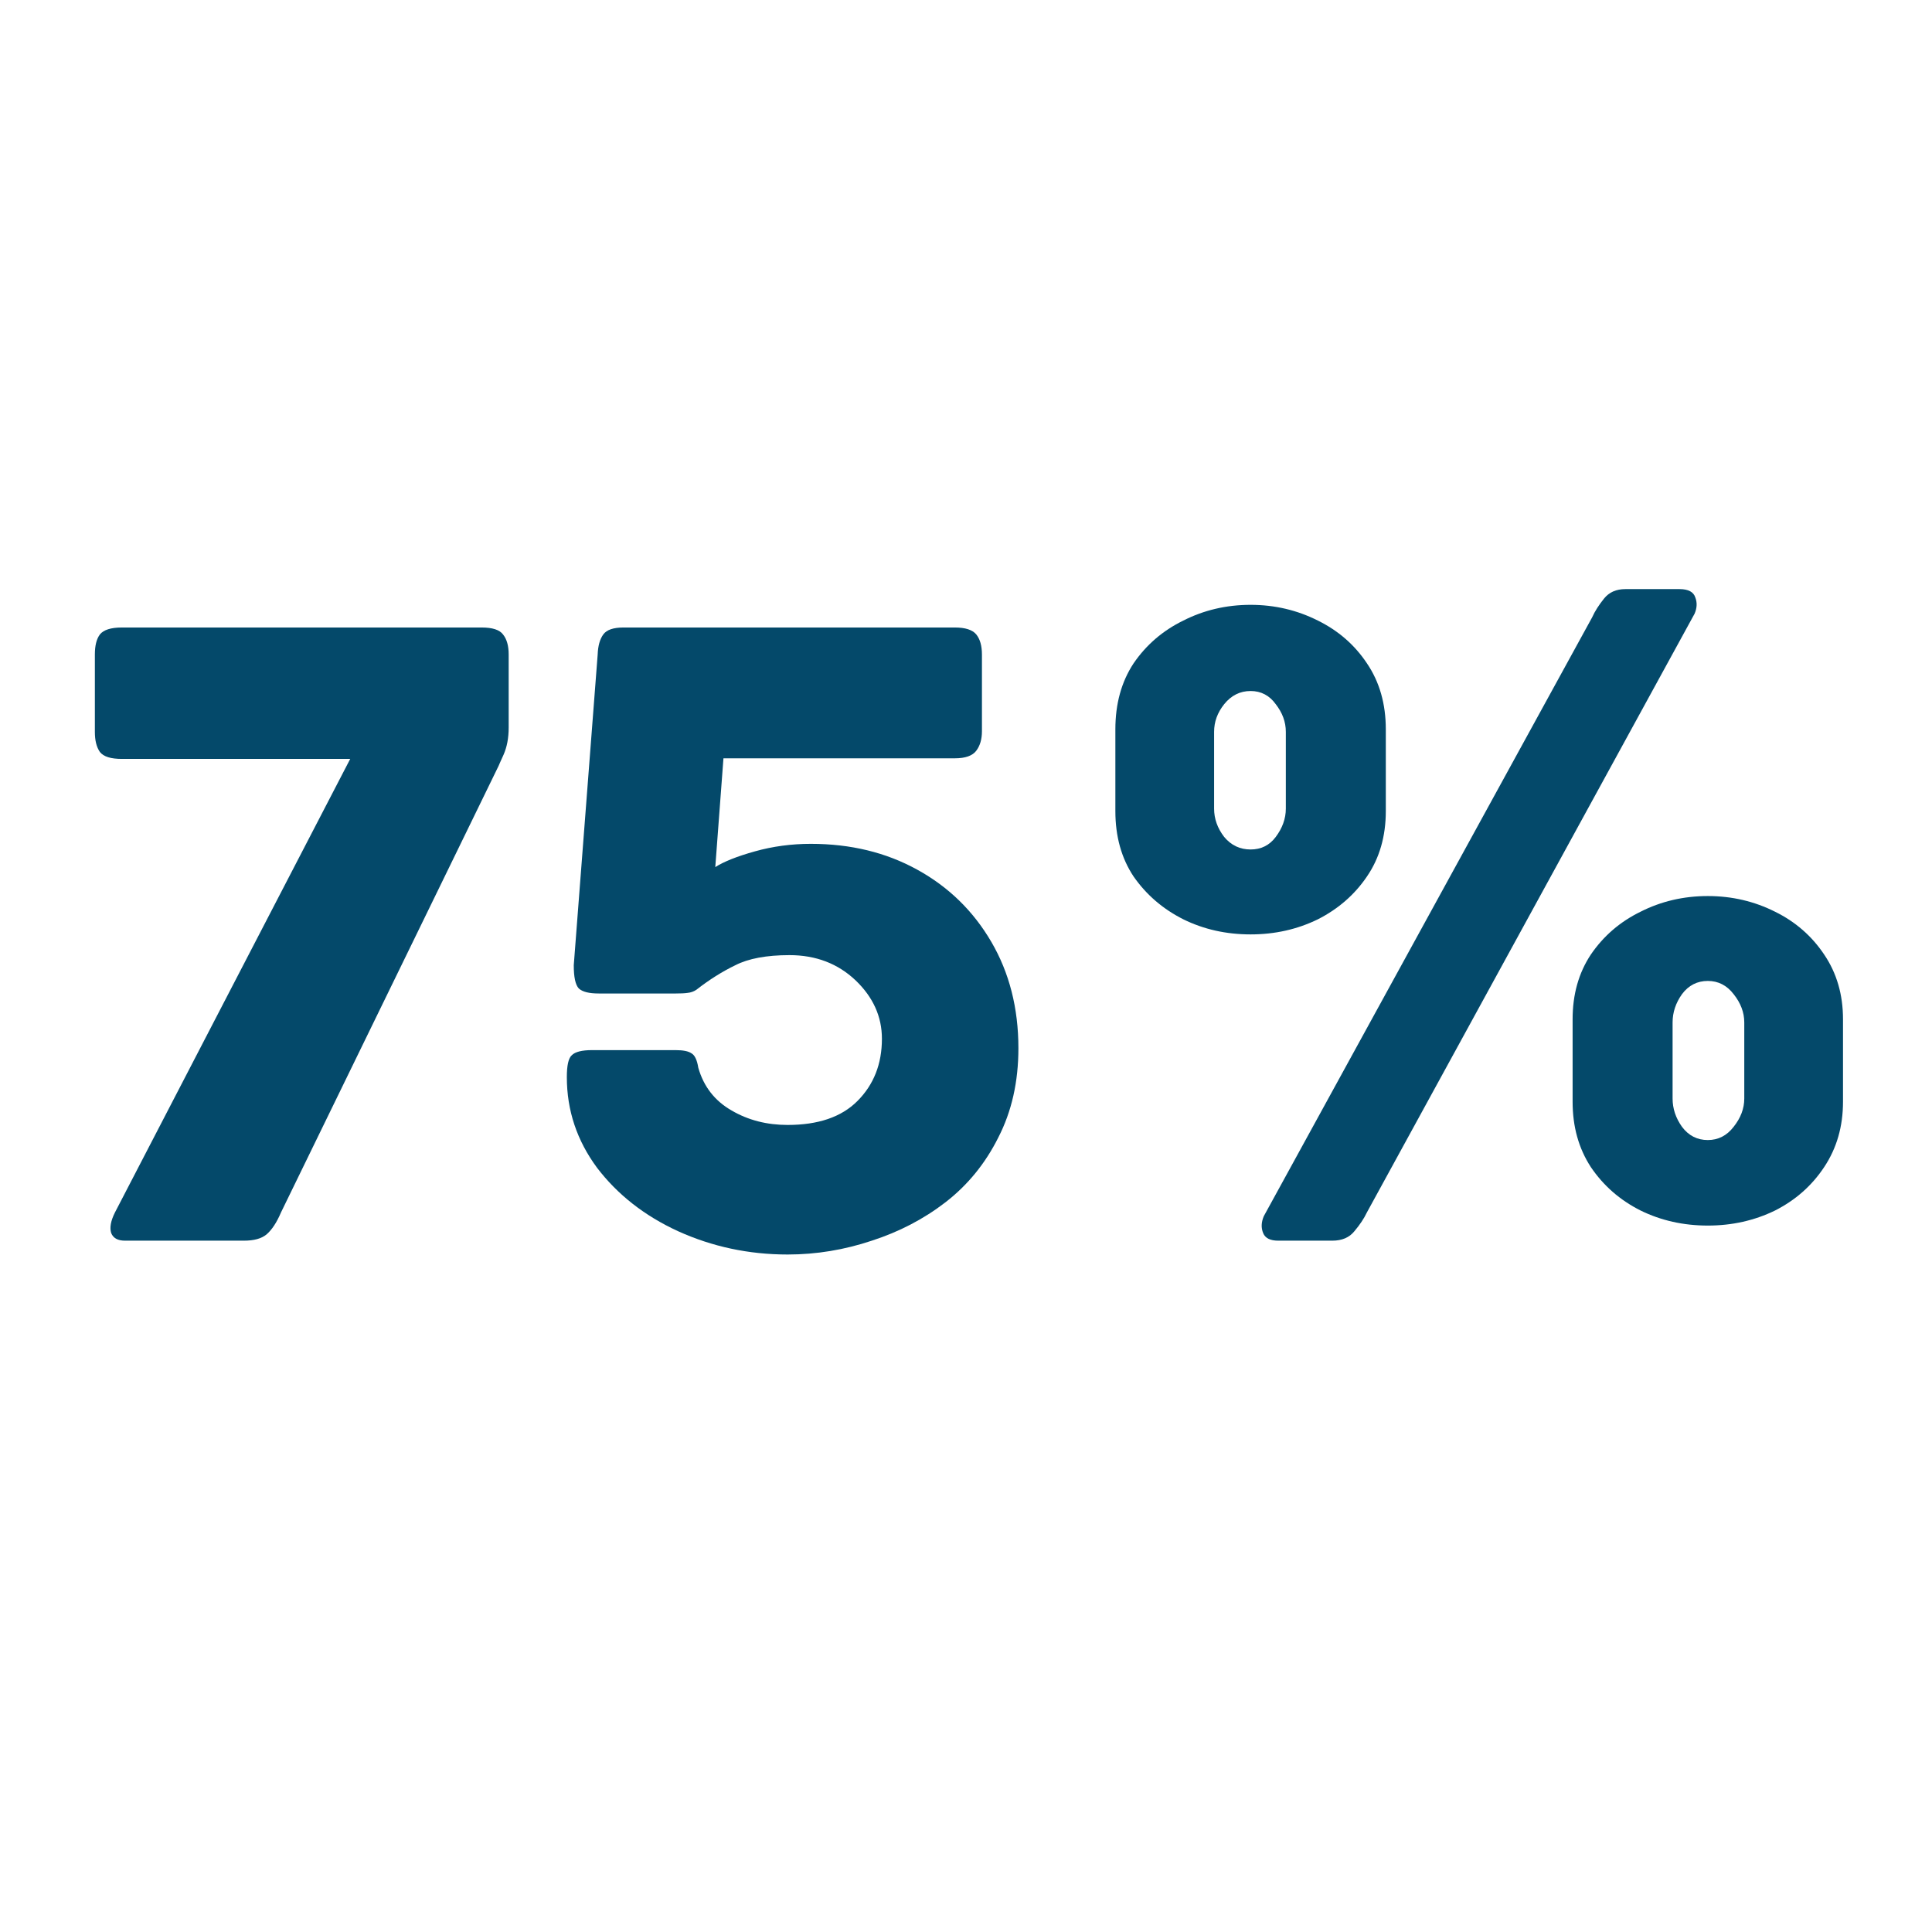 <svg xmlns="http://www.w3.org/2000/svg" xmlns:xlink="http://www.w3.org/1999/xlink" width="64" zoomAndPan="magnify" viewBox="0 0 48 48" height="64" preserveAspectRatio="xMidYMid meet" version="1.0"><defs><g/></defs><g fill="#04496a" fill-opacity="1"><g transform="translate(0.935, 30.824)"><g><path d="M 11.031 -15.234 C 11.301 -15.234 11.477 -15.176 11.562 -15.062 C 11.656 -14.945 11.703 -14.781 11.703 -14.562 L 11.703 -12.75 C 11.703 -12.488 11.66 -12.266 11.578 -12.078 C 11.492 -11.891 11.453 -11.797 11.453 -11.797 L 6.047 -0.703 C 5.941 -0.453 5.82 -0.27 5.688 -0.156 C 5.562 -0.051 5.375 0 5.125 0 L 2.172 0 C 1.992 0 1.879 -0.062 1.828 -0.188 C 1.785 -0.32 1.816 -0.492 1.922 -0.703 L 7.766 -11.969 L 2.094 -11.969 C 1.82 -11.969 1.641 -12.023 1.547 -12.141 C 1.461 -12.266 1.422 -12.43 1.422 -12.641 L 1.422 -14.562 C 1.422 -14.781 1.461 -14.945 1.547 -15.062 C 1.641 -15.176 1.82 -15.234 2.094 -15.234 Z M 11.031 -15.234 "/></g></g></g><g fill="#04496a" fill-opacity="1"><g transform="translate(13.427, 30.824)"><g><path d="M 6.719 -9.859 C 7.707 -9.859 8.586 -9.645 9.359 -9.219 C 10.141 -8.789 10.754 -8.191 11.203 -7.422 C 11.648 -6.66 11.875 -5.781 11.875 -4.781 C 11.875 -3.945 11.707 -3.207 11.375 -2.562 C 11.051 -1.914 10.613 -1.379 10.062 -0.953 C 9.52 -0.535 8.91 -0.219 8.234 0 C 7.555 0.227 6.859 0.344 6.141 0.344 C 5.172 0.344 4.266 0.148 3.422 -0.234 C 2.586 -0.617 1.914 -1.145 1.406 -1.812 C 0.906 -2.488 0.656 -3.238 0.656 -4.062 C 0.656 -4.352 0.695 -4.535 0.781 -4.609 C 0.863 -4.691 1.031 -4.734 1.281 -4.734 L 3.359 -4.734 C 3.547 -4.734 3.676 -4.707 3.75 -4.656 C 3.832 -4.613 3.891 -4.492 3.922 -4.297 C 4.055 -3.828 4.332 -3.473 4.75 -3.234 C 5.164 -2.992 5.629 -2.875 6.141 -2.875 C 6.898 -2.875 7.477 -3.07 7.875 -3.469 C 8.281 -3.875 8.484 -4.391 8.484 -5.016 C 8.484 -5.566 8.266 -6.051 7.828 -6.469 C 7.391 -6.883 6.844 -7.094 6.188 -7.094 C 5.613 -7.094 5.164 -7.008 4.844 -6.844 C 4.52 -6.688 4.195 -6.484 3.875 -6.234 C 3.812 -6.191 3.738 -6.164 3.656 -6.156 C 3.582 -6.145 3.484 -6.141 3.359 -6.141 L 1.453 -6.141 C 1.211 -6.141 1.047 -6.18 0.953 -6.266 C 0.867 -6.359 0.828 -6.551 0.828 -6.844 L 1.422 -14.562 C 1.43 -14.781 1.477 -14.945 1.562 -15.062 C 1.645 -15.176 1.812 -15.234 2.062 -15.234 L 10.297 -15.234 C 10.555 -15.234 10.734 -15.176 10.828 -15.062 C 10.922 -14.945 10.969 -14.781 10.969 -14.562 L 10.969 -12.656 C 10.969 -12.457 10.922 -12.297 10.828 -12.172 C 10.734 -12.047 10.555 -11.984 10.297 -11.984 L 4.547 -11.984 L 4.344 -9.281 C 4.551 -9.414 4.879 -9.547 5.328 -9.672 C 5.773 -9.797 6.238 -9.859 6.719 -9.859 Z M 6.719 -9.859 "/></g></g></g><g fill="#04496a" fill-opacity="1"><g transform="translate(26.43, 30.824)"><g><path d="M 15.297 -16.188 C 15.516 -16.188 15.645 -16.117 15.688 -15.984 C 15.738 -15.859 15.734 -15.723 15.672 -15.578 L 7.531 -0.703 C 7.457 -0.547 7.352 -0.391 7.219 -0.234 C 7.094 -0.078 6.91 0 6.672 0 L 5.328 0 C 5.129 0 5.004 -0.062 4.953 -0.188 C 4.898 -0.32 4.906 -0.461 4.969 -0.609 L 13.125 -15.484 C 13.195 -15.641 13.297 -15.797 13.422 -15.953 C 13.547 -16.109 13.723 -16.188 13.953 -16.188 Z M 8 -10.672 C 8 -10.047 7.844 -9.504 7.531 -9.047 C 7.227 -8.598 6.82 -8.242 6.312 -7.984 C 5.801 -7.734 5.242 -7.609 4.641 -7.609 C 4.035 -7.609 3.477 -7.734 2.969 -7.984 C 2.457 -8.242 2.047 -8.598 1.734 -9.047 C 1.43 -9.504 1.281 -10.047 1.281 -10.672 L 1.281 -12.703 C 1.281 -13.336 1.43 -13.883 1.734 -14.344 C 2.047 -14.801 2.457 -15.156 2.969 -15.406 C 3.477 -15.664 4.035 -15.797 4.641 -15.797 C 5.242 -15.797 5.801 -15.664 6.312 -15.406 C 6.82 -15.156 7.227 -14.801 7.531 -14.344 C 7.844 -13.883 8 -13.336 8 -12.703 Z M 5.516 -12.641 C 5.516 -12.891 5.43 -13.117 5.266 -13.328 C 5.109 -13.547 4.898 -13.656 4.641 -13.656 C 4.379 -13.656 4.16 -13.547 3.984 -13.328 C 3.816 -13.117 3.734 -12.891 3.734 -12.641 L 3.734 -10.734 C 3.734 -10.484 3.816 -10.25 3.984 -10.031 C 4.16 -9.82 4.379 -9.719 4.641 -9.719 C 4.898 -9.719 5.109 -9.82 5.266 -10.031 C 5.43 -10.25 5.516 -10.484 5.516 -10.734 Z M 16 -8.562 C 16.602 -8.562 17.16 -8.43 17.672 -8.172 C 18.18 -7.922 18.586 -7.566 18.891 -7.109 C 19.203 -6.648 19.359 -6.113 19.359 -5.5 L 19.359 -3.453 C 19.359 -2.836 19.203 -2.297 18.891 -1.828 C 18.586 -1.367 18.18 -1.008 17.672 -0.75 C 17.16 -0.5 16.602 -0.375 16 -0.375 C 15.395 -0.375 14.836 -0.5 14.328 -0.75 C 13.816 -1.008 13.406 -1.367 13.094 -1.828 C 12.789 -2.297 12.641 -2.836 12.641 -3.453 L 12.641 -5.5 C 12.641 -6.113 12.789 -6.648 13.094 -7.109 C 13.406 -7.566 13.816 -7.922 14.328 -8.172 C 14.836 -8.43 15.395 -8.562 16 -8.562 Z M 16.906 -5.422 C 16.906 -5.672 16.816 -5.906 16.641 -6.125 C 16.473 -6.344 16.258 -6.453 16 -6.453 C 15.738 -6.453 15.523 -6.344 15.359 -6.125 C 15.203 -5.906 15.125 -5.672 15.125 -5.422 L 15.125 -3.531 C 15.125 -3.281 15.203 -3.047 15.359 -2.828 C 15.523 -2.609 15.738 -2.5 16 -2.5 C 16.258 -2.5 16.473 -2.609 16.641 -2.828 C 16.816 -3.047 16.906 -3.281 16.906 -3.531 Z M 16.906 -5.422 "/></g></g></g></svg>